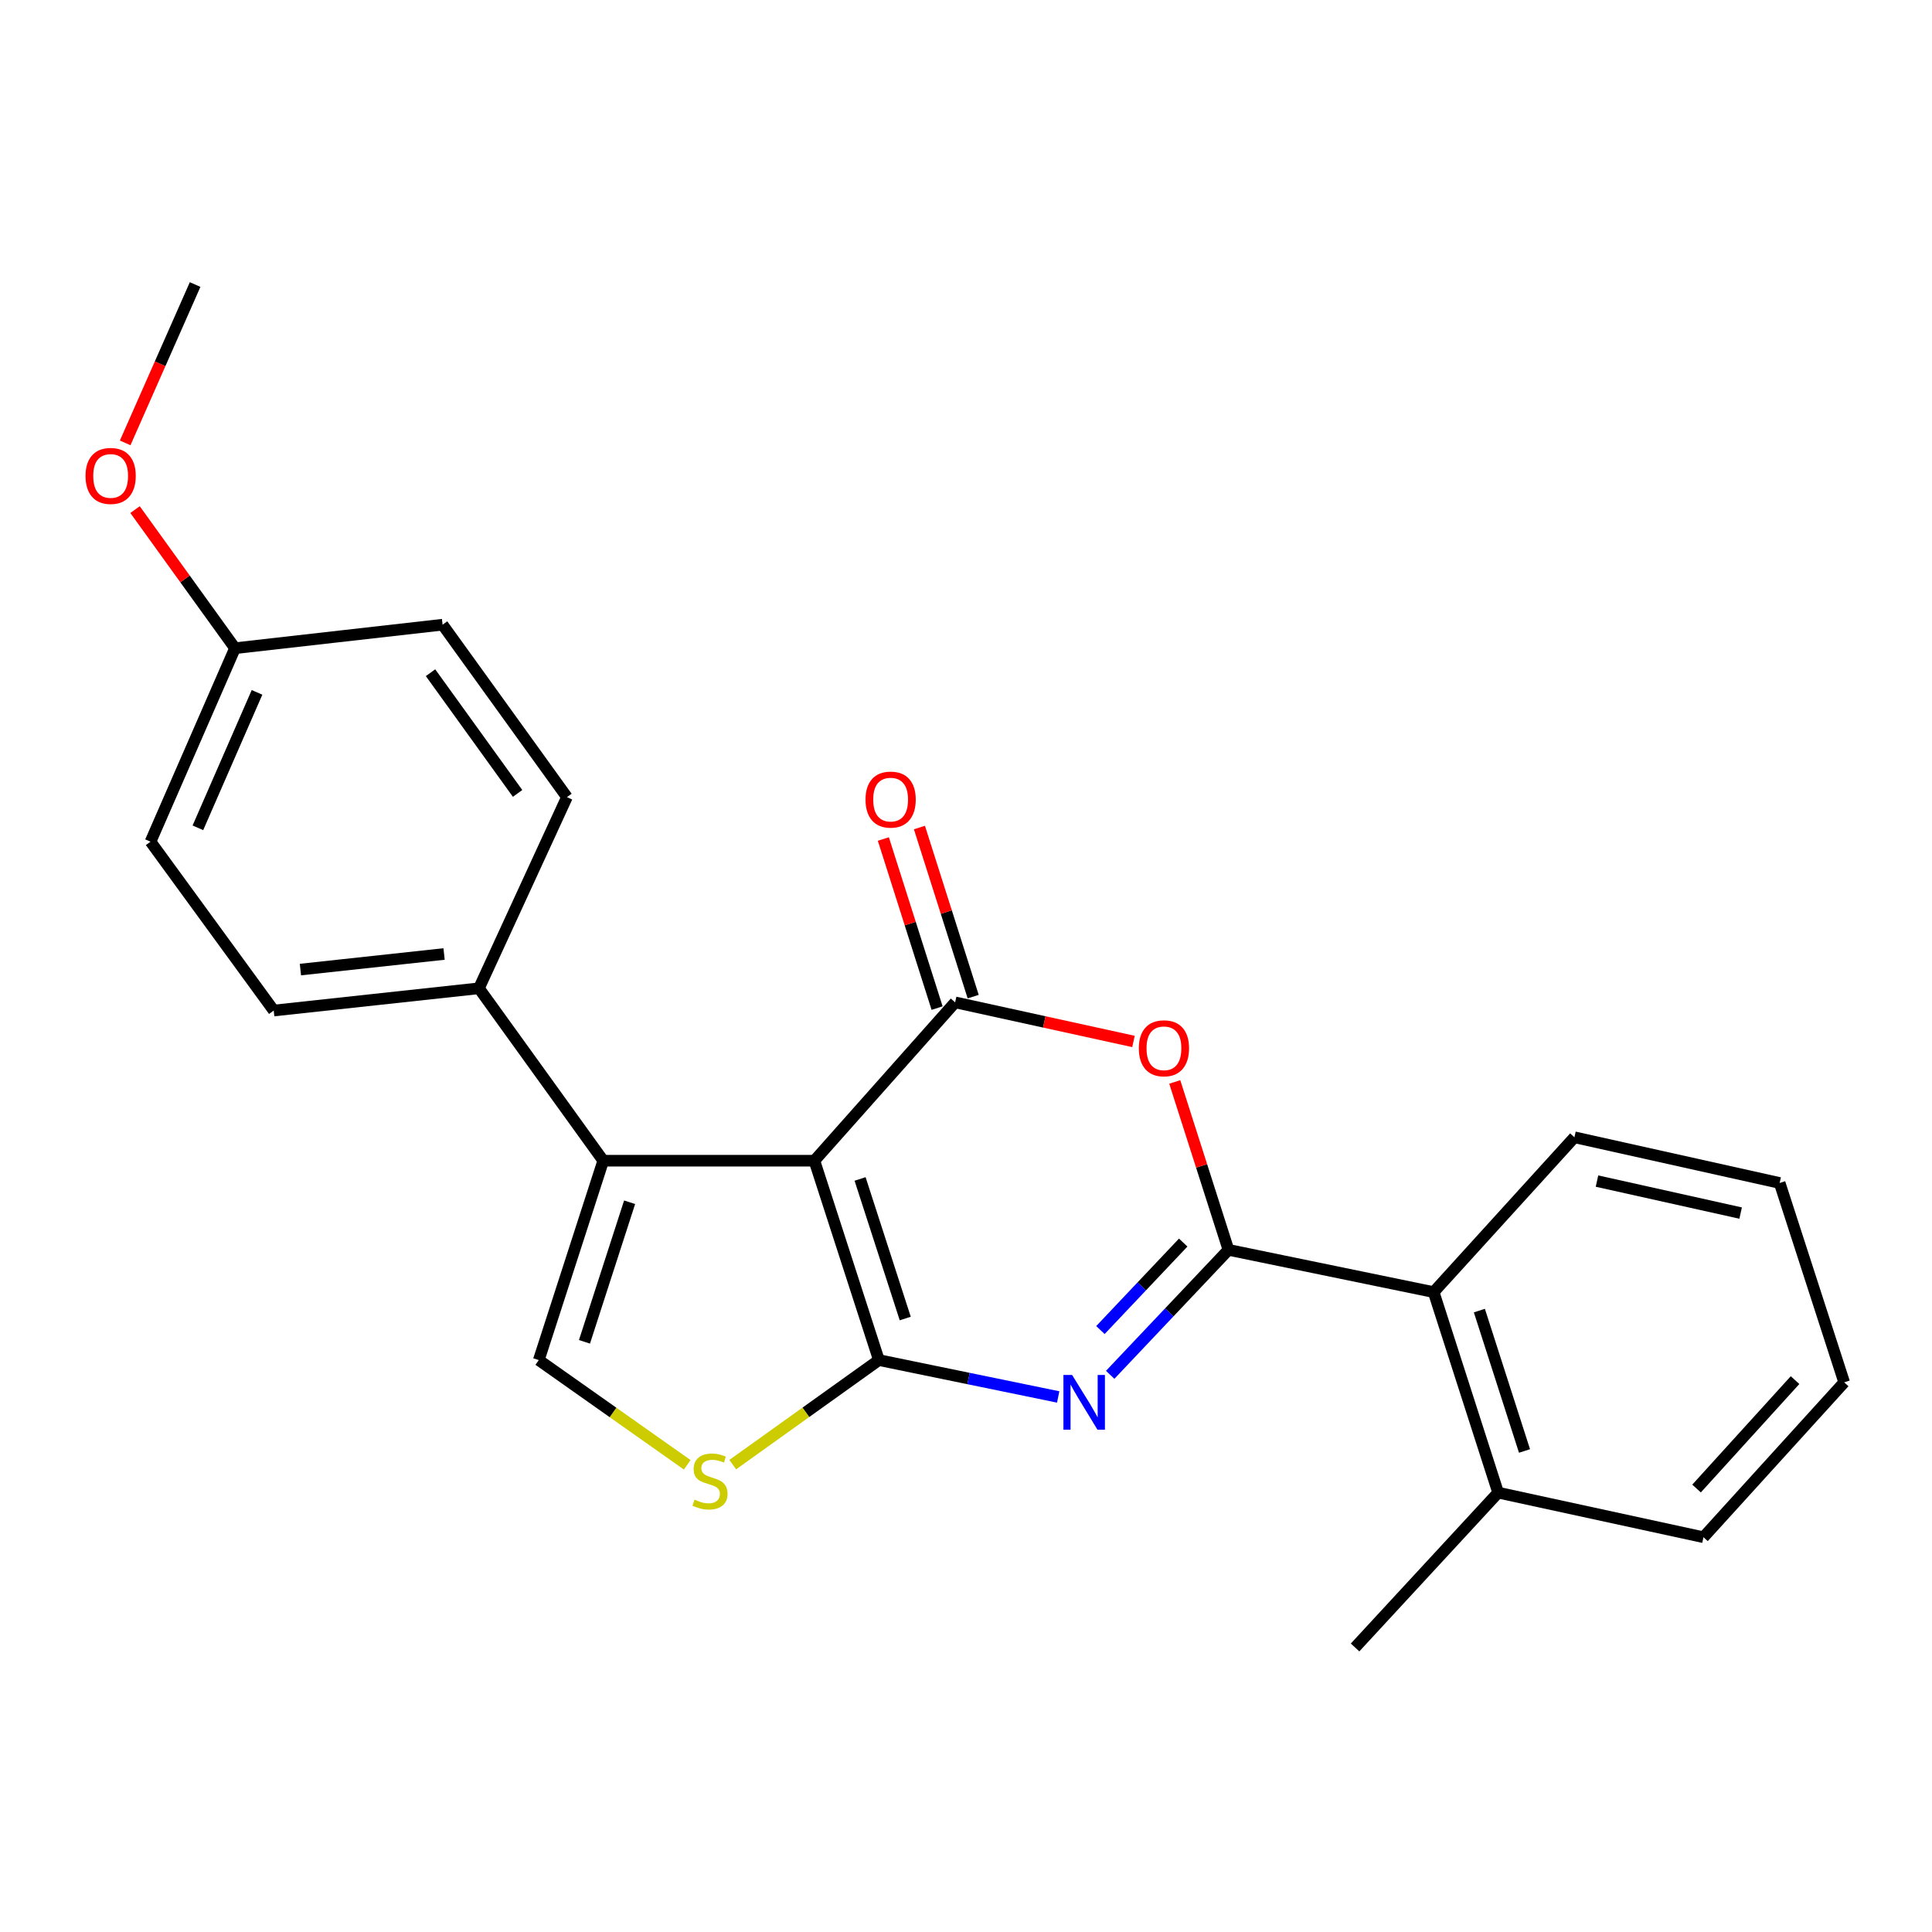 <?xml version='1.0' encoding='iso-8859-1'?>
<svg version='1.1' baseProfile='full'
              xmlns='http://www.w3.org/2000/svg'
                      xmlns:rdkit='http://www.rdkit.org/xml'
                      xmlns:xlink='http://www.w3.org/1999/xlink'
                  xml:space='preserve'
width='1000px' height='1000px' viewBox='0 0 1000 1000'>
<!-- END OF HEADER -->
<rect style='opacity:1.0;fill:#FFFFFF;stroke:none' width='1000' height='1000' x='0' y='0'> </rect>
<path class='bond-0' d='M 421.524,600.78 L 454.914,703.977' style='fill:none;fill-rule:evenodd;stroke:#000000;stroke-width:6px;stroke-linecap:butt;stroke-linejoin:miter;stroke-opacity:1' />
<path class='bond-0' d='M 445.177,610.227 L 468.55,682.464' style='fill:none;fill-rule:evenodd;stroke:#000000;stroke-width:6px;stroke-linecap:butt;stroke-linejoin:miter;stroke-opacity:1' />
<path class='bond-3' d='M 421.524,600.78 L 494.379,518.823' style='fill:none;fill-rule:evenodd;stroke:#000000;stroke-width:6px;stroke-linecap:butt;stroke-linejoin:miter;stroke-opacity:1' />
<path class='bond-5' d='M 421.524,600.78 L 312.241,600.78' style='fill:none;fill-rule:evenodd;stroke:#000000;stroke-width:6px;stroke-linecap:butt;stroke-linejoin:miter;stroke-opacity:1' />
<path class='bond-1' d='M 454.914,703.977 L 501.316,713.518' style='fill:none;fill-rule:evenodd;stroke:#000000;stroke-width:6px;stroke-linecap:butt;stroke-linejoin:miter;stroke-opacity:1' />
<path class='bond-1' d='M 501.316,713.518 L 547.718,723.06' style='fill:none;fill-rule:evenodd;stroke:#0000FF;stroke-width:6px;stroke-linecap:butt;stroke-linejoin:miter;stroke-opacity:1' />
<path class='bond-6' d='M 454.914,703.977 L 417.092,731.03' style='fill:none;fill-rule:evenodd;stroke:#000000;stroke-width:6px;stroke-linecap:butt;stroke-linejoin:miter;stroke-opacity:1' />
<path class='bond-6' d='M 417.092,731.03 L 379.27,758.083' style='fill:none;fill-rule:evenodd;stroke:#CCCC00;stroke-width:6px;stroke-linecap:butt;stroke-linejoin:miter;stroke-opacity:1' />
<path class='bond-25' d='M 574.626,711.607 L 605.234,679.263' style='fill:none;fill-rule:evenodd;stroke:#0000FF;stroke-width:6px;stroke-linecap:butt;stroke-linejoin:miter;stroke-opacity:1' />
<path class='bond-25' d='M 605.234,679.263 L 635.843,646.918' style='fill:none;fill-rule:evenodd;stroke:#000000;stroke-width:6px;stroke-linecap:butt;stroke-linejoin:miter;stroke-opacity:1' />
<path class='bond-25' d='M 569.575,688.435 L 591.001,665.793' style='fill:none;fill-rule:evenodd;stroke:#0000FF;stroke-width:6px;stroke-linecap:butt;stroke-linejoin:miter;stroke-opacity:1' />
<path class='bond-25' d='M 591.001,665.793 L 612.427,643.152' style='fill:none;fill-rule:evenodd;stroke:#000000;stroke-width:6px;stroke-linecap:butt;stroke-linejoin:miter;stroke-opacity:1' />
<path class='bond-2' d='M 635.843,646.918 L 621.946,603.466' style='fill:none;fill-rule:evenodd;stroke:#000000;stroke-width:6px;stroke-linecap:butt;stroke-linejoin:miter;stroke-opacity:1' />
<path class='bond-2' d='M 621.946,603.466 L 608.05,560.014' style='fill:none;fill-rule:evenodd;stroke:#FF0000;stroke-width:6px;stroke-linecap:butt;stroke-linejoin:miter;stroke-opacity:1' />
<path class='bond-8' d='M 635.843,646.918 L 742.055,668.79' style='fill:none;fill-rule:evenodd;stroke:#000000;stroke-width:6px;stroke-linecap:butt;stroke-linejoin:miter;stroke-opacity:1' />
<path class='bond-4' d='M 494.379,518.823 L 540.533,528.94' style='fill:none;fill-rule:evenodd;stroke:#000000;stroke-width:6px;stroke-linecap:butt;stroke-linejoin:miter;stroke-opacity:1' />
<path class='bond-4' d='M 540.533,528.94 L 586.687,539.057' style='fill:none;fill-rule:evenodd;stroke:#FF0000;stroke-width:6px;stroke-linecap:butt;stroke-linejoin:miter;stroke-opacity:1' />
<path class='bond-10' d='M 503.717,515.855 L 489.806,472.094' style='fill:none;fill-rule:evenodd;stroke:#000000;stroke-width:6px;stroke-linecap:butt;stroke-linejoin:miter;stroke-opacity:1' />
<path class='bond-10' d='M 489.806,472.094 L 475.895,428.334' style='fill:none;fill-rule:evenodd;stroke:#FF0000;stroke-width:6px;stroke-linecap:butt;stroke-linejoin:miter;stroke-opacity:1' />
<path class='bond-10' d='M 485.041,521.792 L 471.13,478.031' style='fill:none;fill-rule:evenodd;stroke:#000000;stroke-width:6px;stroke-linecap:butt;stroke-linejoin:miter;stroke-opacity:1' />
<path class='bond-10' d='M 471.13,478.031 L 457.219,434.271' style='fill:none;fill-rule:evenodd;stroke:#FF0000;stroke-width:6px;stroke-linecap:butt;stroke-linejoin:miter;stroke-opacity:1' />
<path class='bond-7' d='M 312.241,600.78 L 278.873,703.977' style='fill:none;fill-rule:evenodd;stroke:#000000;stroke-width:6px;stroke-linecap:butt;stroke-linejoin:miter;stroke-opacity:1' />
<path class='bond-7' d='M 325.882,622.288 L 302.524,694.526' style='fill:none;fill-rule:evenodd;stroke:#000000;stroke-width:6px;stroke-linecap:butt;stroke-linejoin:miter;stroke-opacity:1' />
<path class='bond-9' d='M 312.241,600.78 L 247.9,511.54' style='fill:none;fill-rule:evenodd;stroke:#000000;stroke-width:6px;stroke-linecap:butt;stroke-linejoin:miter;stroke-opacity:1' />
<path class='bond-24' d='M 355.712,758.182 L 317.292,731.079' style='fill:none;fill-rule:evenodd;stroke:#CCCC00;stroke-width:6px;stroke-linecap:butt;stroke-linejoin:miter;stroke-opacity:1' />
<path class='bond-24' d='M 317.292,731.079 L 278.873,703.977' style='fill:none;fill-rule:evenodd;stroke:#000000;stroke-width:6px;stroke-linecap:butt;stroke-linejoin:miter;stroke-opacity:1' />
<path class='bond-11' d='M 742.055,668.79 L 775.435,772.586' style='fill:none;fill-rule:evenodd;stroke:#000000;stroke-width:6px;stroke-linecap:butt;stroke-linejoin:miter;stroke-opacity:1' />
<path class='bond-11' d='M 765.718,678.36 L 789.083,751.017' style='fill:none;fill-rule:evenodd;stroke:#000000;stroke-width:6px;stroke-linecap:butt;stroke-linejoin:miter;stroke-opacity:1' />
<path class='bond-18' d='M 742.055,668.79 L 814.921,588.652' style='fill:none;fill-rule:evenodd;stroke:#000000;stroke-width:6px;stroke-linecap:butt;stroke-linejoin:miter;stroke-opacity:1' />
<path class='bond-12' d='M 247.9,511.54 L 141.677,523.058' style='fill:none;fill-rule:evenodd;stroke:#000000;stroke-width:6px;stroke-linecap:butt;stroke-linejoin:miter;stroke-opacity:1' />
<path class='bond-12' d='M 229.854,493.786 L 155.498,501.848' style='fill:none;fill-rule:evenodd;stroke:#000000;stroke-width:6px;stroke-linecap:butt;stroke-linejoin:miter;stroke-opacity:1' />
<path class='bond-13' d='M 247.9,511.54 L 293.451,412.589' style='fill:none;fill-rule:evenodd;stroke:#000000;stroke-width:6px;stroke-linecap:butt;stroke-linejoin:miter;stroke-opacity:1' />
<path class='bond-19' d='M 775.435,772.586 L 701.382,852.724' style='fill:none;fill-rule:evenodd;stroke:#000000;stroke-width:6px;stroke-linecap:butt;stroke-linejoin:miter;stroke-opacity:1' />
<path class='bond-20' d='M 775.435,772.586 L 881.712,795.666' style='fill:none;fill-rule:evenodd;stroke:#000000;stroke-width:6px;stroke-linecap:butt;stroke-linejoin:miter;stroke-opacity:1' />
<path class='bond-16' d='M 141.677,523.058 L 77.912,435.659' style='fill:none;fill-rule:evenodd;stroke:#000000;stroke-width:6px;stroke-linecap:butt;stroke-linejoin:miter;stroke-opacity:1' />
<path class='bond-15' d='M 293.451,412.589 L 229.077,323.339' style='fill:none;fill-rule:evenodd;stroke:#000000;stroke-width:6px;stroke-linecap:butt;stroke-linejoin:miter;stroke-opacity:1' />
<path class='bond-15' d='M 267.901,410.665 L 222.839,348.19' style='fill:none;fill-rule:evenodd;stroke:#000000;stroke-width:6px;stroke-linecap:butt;stroke-linejoin:miter;stroke-opacity:1' />
<path class='bond-14' d='M 121.634,335.51 L 229.077,323.339' style='fill:none;fill-rule:evenodd;stroke:#000000;stroke-width:6px;stroke-linecap:butt;stroke-linejoin:miter;stroke-opacity:1' />
<path class='bond-17' d='M 121.634,335.51 L 95.766,299.64' style='fill:none;fill-rule:evenodd;stroke:#000000;stroke-width:6px;stroke-linecap:butt;stroke-linejoin:miter;stroke-opacity:1' />
<path class='bond-17' d='M 95.766,299.64 L 69.899,263.77' style='fill:none;fill-rule:evenodd;stroke:#FF0000;stroke-width:6px;stroke-linecap:butt;stroke-linejoin:miter;stroke-opacity:1' />
<path class='bond-26' d='M 121.634,335.51 L 77.912,435.659' style='fill:none;fill-rule:evenodd;stroke:#000000;stroke-width:6px;stroke-linecap:butt;stroke-linejoin:miter;stroke-opacity:1' />
<path class='bond-26' d='M 133.035,358.373 L 102.43,428.477' style='fill:none;fill-rule:evenodd;stroke:#000000;stroke-width:6px;stroke-linecap:butt;stroke-linejoin:miter;stroke-opacity:1' />
<path class='bond-21' d='M 64.791,229.234 L 82.892,188.255' style='fill:none;fill-rule:evenodd;stroke:#FF0000;stroke-width:6px;stroke-linecap:butt;stroke-linejoin:miter;stroke-opacity:1' />
<path class='bond-21' d='M 82.892,188.255 L 100.992,147.276' style='fill:none;fill-rule:evenodd;stroke:#000000;stroke-width:6px;stroke-linecap:butt;stroke-linejoin:miter;stroke-opacity:1' />
<path class='bond-22' d='M 814.921,588.652 L 921.145,612.309' style='fill:none;fill-rule:evenodd;stroke:#000000;stroke-width:6px;stroke-linecap:butt;stroke-linejoin:miter;stroke-opacity:1' />
<path class='bond-22' d='M 826.595,611.328 L 900.951,627.888' style='fill:none;fill-rule:evenodd;stroke:#000000;stroke-width:6px;stroke-linecap:butt;stroke-linejoin:miter;stroke-opacity:1' />
<path class='bond-27' d='M 881.712,795.666 L 954.545,715.495' style='fill:none;fill-rule:evenodd;stroke:#000000;stroke-width:6px;stroke-linecap:butt;stroke-linejoin:miter;stroke-opacity:1' />
<path class='bond-27' d='M 878.133,770.463 L 929.116,714.343' style='fill:none;fill-rule:evenodd;stroke:#000000;stroke-width:6px;stroke-linecap:butt;stroke-linejoin:miter;stroke-opacity:1' />
<path class='bond-23' d='M 921.145,612.309 L 954.545,715.495' style='fill:none;fill-rule:evenodd;stroke:#000000;stroke-width:6px;stroke-linecap:butt;stroke-linejoin:miter;stroke-opacity:1' />
<path  class='atom-2' d='M 554.91 711.667
L 564.19 726.667
Q 565.11 728.147, 566.59 730.827
Q 568.07 733.507, 568.15 733.667
L 568.15 711.667
L 571.91 711.667
L 571.91 739.987
L 568.03 739.987
L 558.07 723.587
Q 556.91 721.667, 555.67 719.467
Q 554.47 717.267, 554.11 716.587
L 554.11 739.987
L 550.43 739.987
L 550.43 711.667
L 554.91 711.667
' fill='#0000FF'/>
<path  class='atom-5' d='M 589.453 542.593
Q 589.453 535.793, 592.813 531.993
Q 596.173 528.193, 602.453 528.193
Q 608.733 528.193, 612.093 531.993
Q 615.453 535.793, 615.453 542.593
Q 615.453 549.473, 612.053 553.393
Q 608.653 557.273, 602.453 557.273
Q 596.213 557.273, 592.813 553.393
Q 589.453 549.513, 589.453 542.593
M 602.453 554.073
Q 606.773 554.073, 609.093 551.193
Q 611.453 548.273, 611.453 542.593
Q 611.453 537.033, 609.093 534.233
Q 606.773 531.393, 602.453 531.393
Q 598.133 531.393, 595.773 534.193
Q 593.453 536.993, 593.453 542.593
Q 593.453 548.313, 595.773 551.193
Q 598.133 554.073, 602.453 554.073
' fill='#FF0000'/>
<path  class='atom-7' d='M 359.503 776.22
Q 359.823 776.34, 361.143 776.9
Q 362.463 777.46, 363.903 777.82
Q 365.383 778.14, 366.823 778.14
Q 369.503 778.14, 371.063 776.86
Q 372.623 775.54, 372.623 773.26
Q 372.623 771.7, 371.823 770.74
Q 371.063 769.78, 369.863 769.26
Q 368.663 768.74, 366.663 768.14
Q 364.143 767.38, 362.623 766.66
Q 361.143 765.94, 360.063 764.42
Q 359.023 762.9, 359.023 760.34
Q 359.023 756.78, 361.423 754.58
Q 363.863 752.38, 368.663 752.38
Q 371.943 752.38, 375.663 753.94
L 374.743 757.02
Q 371.343 755.62, 368.783 755.62
Q 366.023 755.62, 364.503 756.78
Q 362.983 757.9, 363.023 759.86
Q 363.023 761.38, 363.783 762.3
Q 364.583 763.22, 365.703 763.74
Q 366.863 764.26, 368.783 764.86
Q 371.343 765.66, 372.863 766.46
Q 374.383 767.26, 375.463 768.9
Q 376.583 770.5, 376.583 773.26
Q 376.583 777.18, 373.943 779.3
Q 371.343 781.38, 366.983 781.38
Q 364.463 781.38, 362.543 780.82
Q 360.663 780.3, 358.423 779.38
L 359.503 776.22
' fill='#CCCC00'/>
<path  class='atom-11' d='M 447.989 413.867
Q 447.989 407.067, 451.349 403.267
Q 454.709 399.467, 460.989 399.467
Q 467.269 399.467, 470.629 403.267
Q 473.989 407.067, 473.989 413.867
Q 473.989 420.747, 470.589 424.667
Q 467.189 428.547, 460.989 428.547
Q 454.749 428.547, 451.349 424.667
Q 447.989 420.787, 447.989 413.867
M 460.989 425.347
Q 465.309 425.347, 467.629 422.467
Q 469.989 419.547, 469.989 413.867
Q 469.989 408.307, 467.629 405.507
Q 465.309 402.667, 460.989 402.667
Q 456.669 402.667, 454.309 405.467
Q 451.989 408.267, 451.989 413.867
Q 451.989 419.587, 454.309 422.467
Q 456.669 425.347, 460.989 425.347
' fill='#FF0000'/>
<path  class='atom-18' d='M 44.271 246.34
Q 44.271 239.54, 47.631 235.74
Q 50.991 231.94, 57.271 231.94
Q 63.551 231.94, 66.911 235.74
Q 70.271 239.54, 70.271 246.34
Q 70.271 253.22, 66.871 257.14
Q 63.471 261.02, 57.271 261.02
Q 51.031 261.02, 47.631 257.14
Q 44.271 253.26, 44.271 246.34
M 57.271 257.82
Q 61.591 257.82, 63.911 254.94
Q 66.271 252.02, 66.271 246.34
Q 66.271 240.78, 63.911 237.98
Q 61.591 235.14, 57.271 235.14
Q 52.951 235.14, 50.591 237.94
Q 48.271 240.74, 48.271 246.34
Q 48.271 252.06, 50.591 254.94
Q 52.951 257.82, 57.271 257.82
' fill='#FF0000'/>
</svg>
